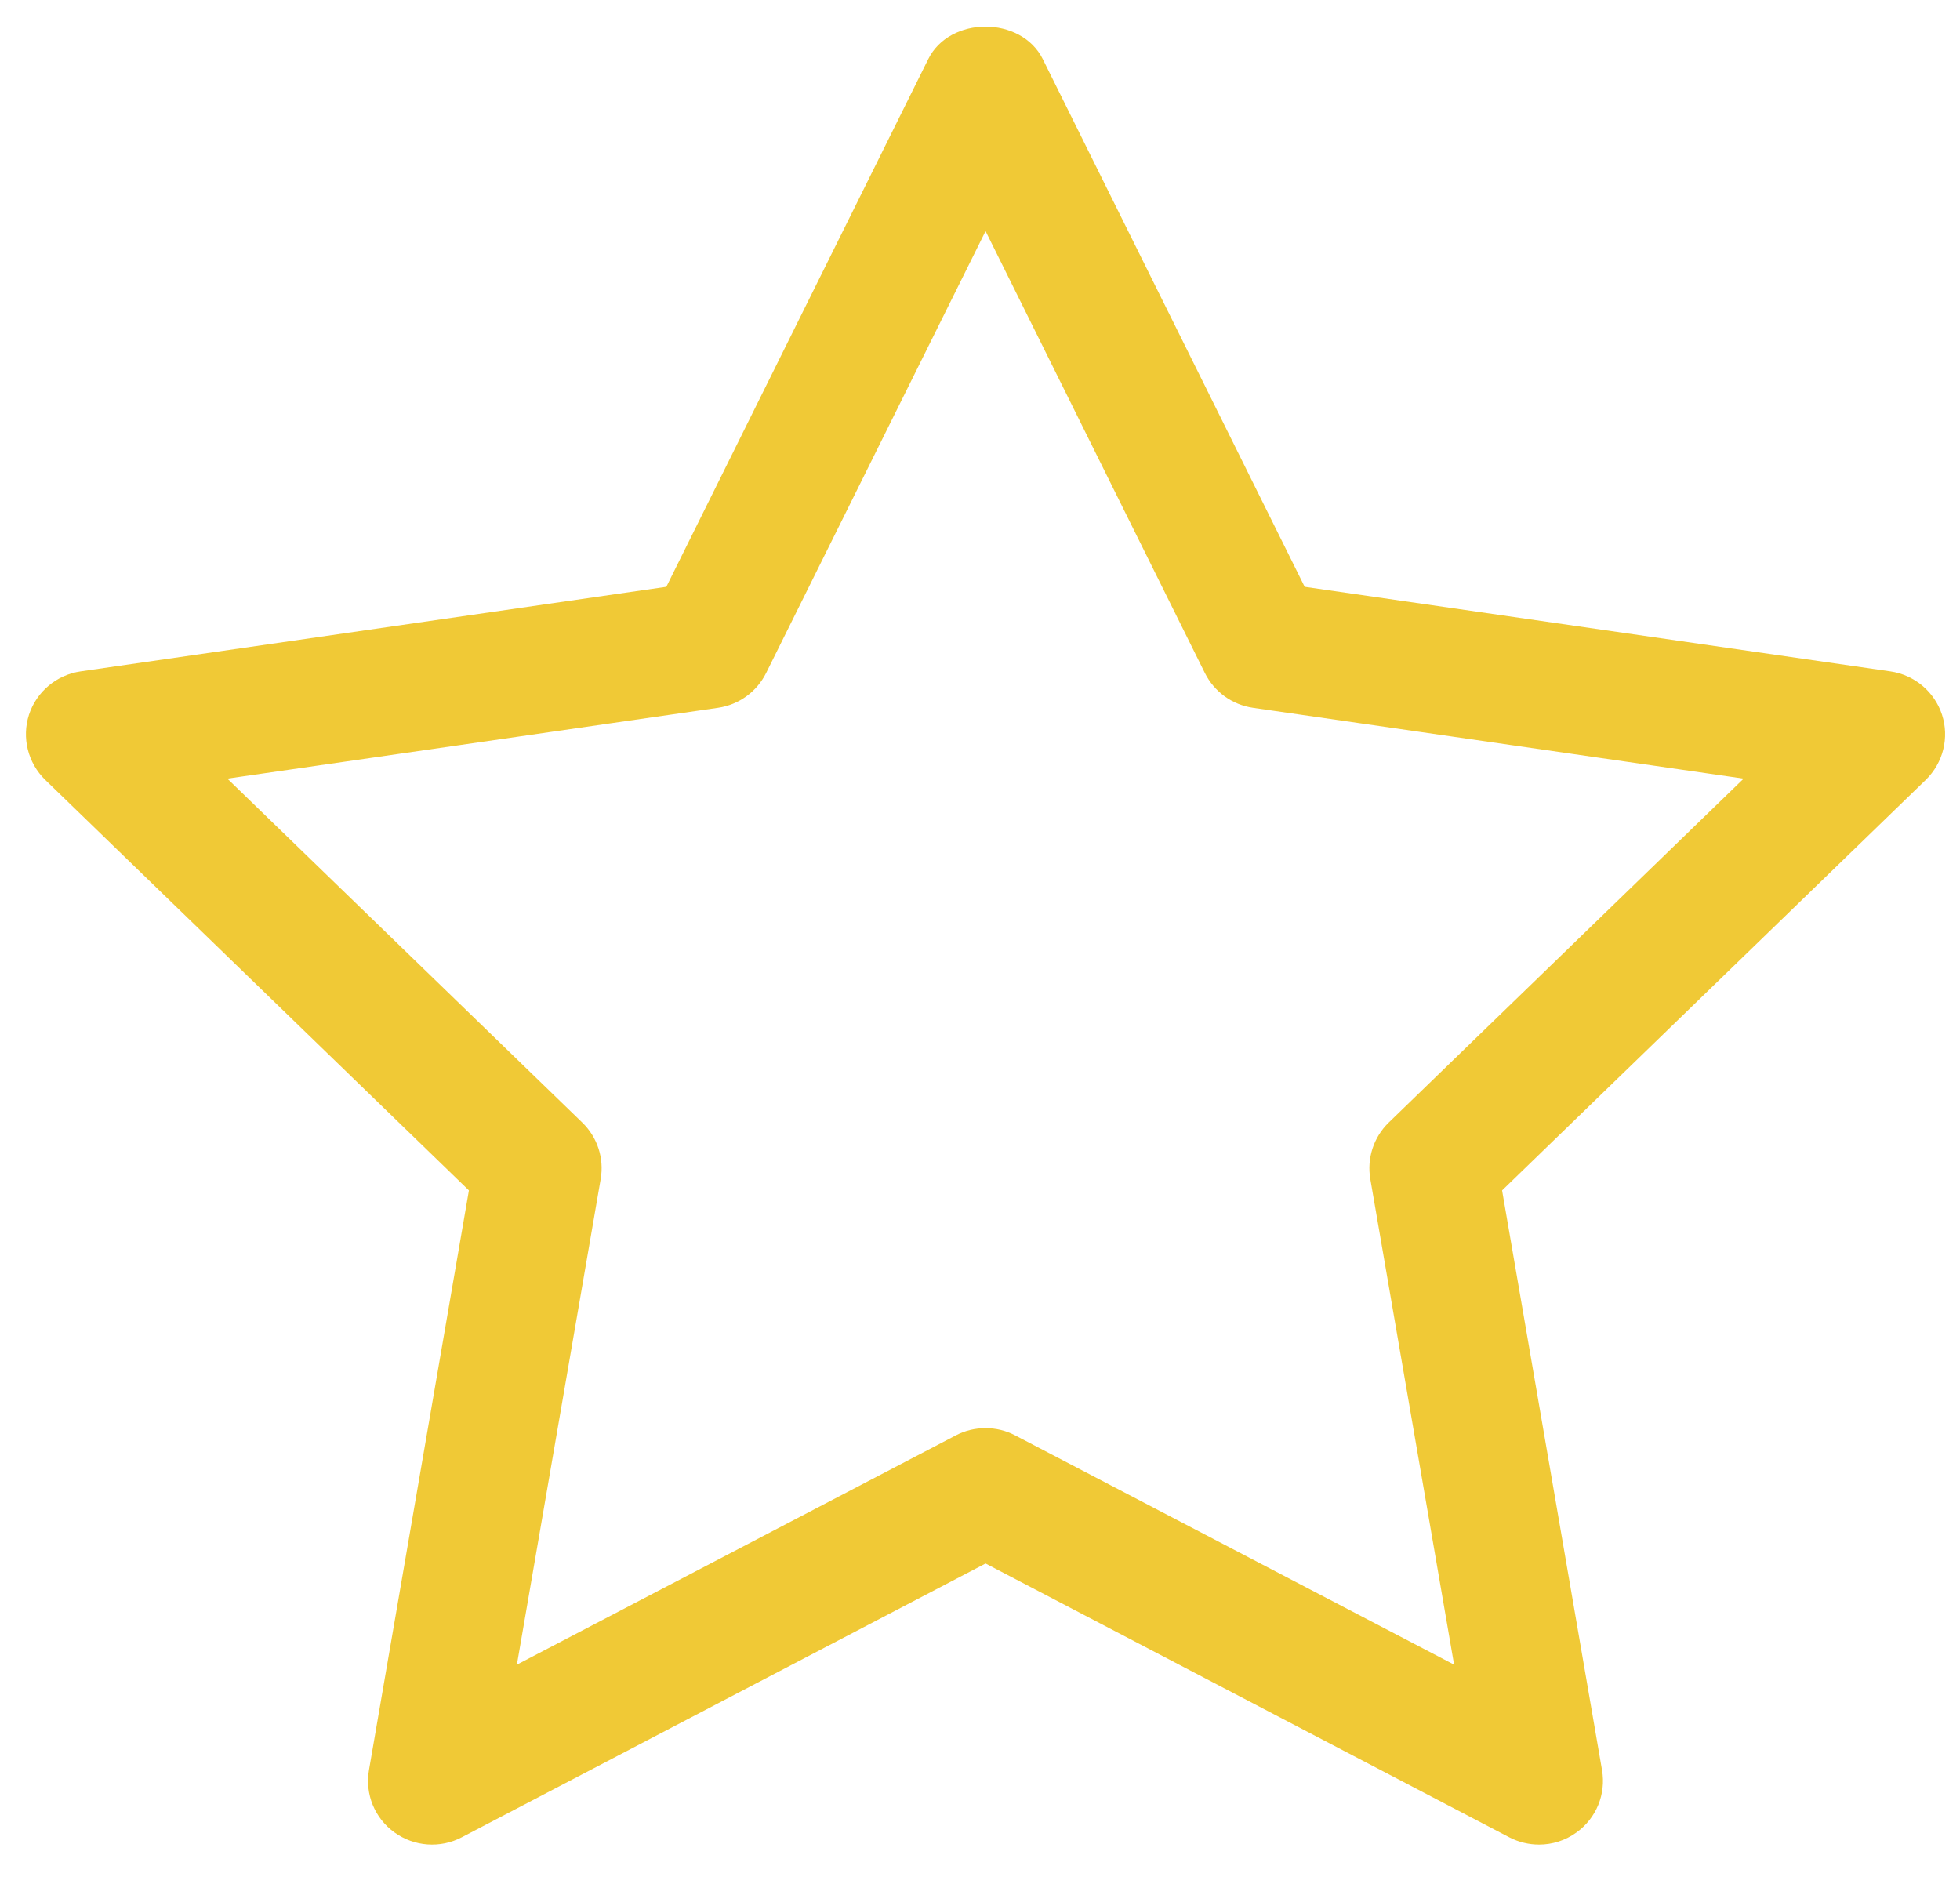 <svg xmlns="http://www.w3.org/2000/svg" xmlns:xlink="http://www.w3.org/1999/xlink" width="77" viewBox="0 0 57.75 55.5" height="74" preserveAspectRatio="xMidYMid meet"><defs><clipPath id="1350bb2da3"><path d="M 0.574 0.277 L 57.312 0.277 L 57.312 54.773 L 0.574 54.773 Z M 0.574 0.277 " clip-rule="nonzero"></path></clipPath></defs><g clip-path="url(#1350bb2da3)"><path fill="#f0c936" d="M 0.855 21.055 C 0.637 21.734 0.82 22.477 1.332 22.977 L 13.816 35.074 L 10.871 52.156 C 10.75 52.859 11.039 53.57 11.621 53.988 C 12.203 54.41 12.973 54.465 13.605 54.133 L 29.039 46.066 L 44.469 54.133 C 44.746 54.277 45.047 54.348 45.348 54.348 C 45.738 54.348 46.125 54.227 46.453 53.988 C 47.035 53.57 47.324 52.859 47.203 52.156 L 44.258 35.074 L 56.742 22.977 C 57.254 22.477 57.441 21.734 57.219 21.055 C 56.996 20.379 56.406 19.883 55.695 19.781 L 38.441 17.289 L 30.727 1.746 C 30.094 0.465 27.98 0.465 27.348 1.746 L 19.633 17.289 L 2.379 19.781 C 1.668 19.883 1.078 20.379 0.855 21.055 Z M 21.152 20.855 C 21.77 20.766 22.297 20.383 22.574 19.828 L 29.039 6.809 L 35.5 19.828 C 35.777 20.383 36.305 20.766 36.922 20.855 L 51.375 22.941 L 40.914 33.078 C 40.473 33.508 40.27 34.129 40.375 34.738 L 42.844 49.047 L 29.914 42.293 C 29.641 42.148 29.34 42.078 29.039 42.078 C 28.734 42.078 28.434 42.148 28.16 42.293 L 15.23 49.047 L 17.699 34.738 C 17.805 34.129 17.602 33.508 17.16 33.078 L 6.699 22.941 Z M 21.152 20.855 " fill-opacity="1" fill-rule="nonzero"></path></g></svg>